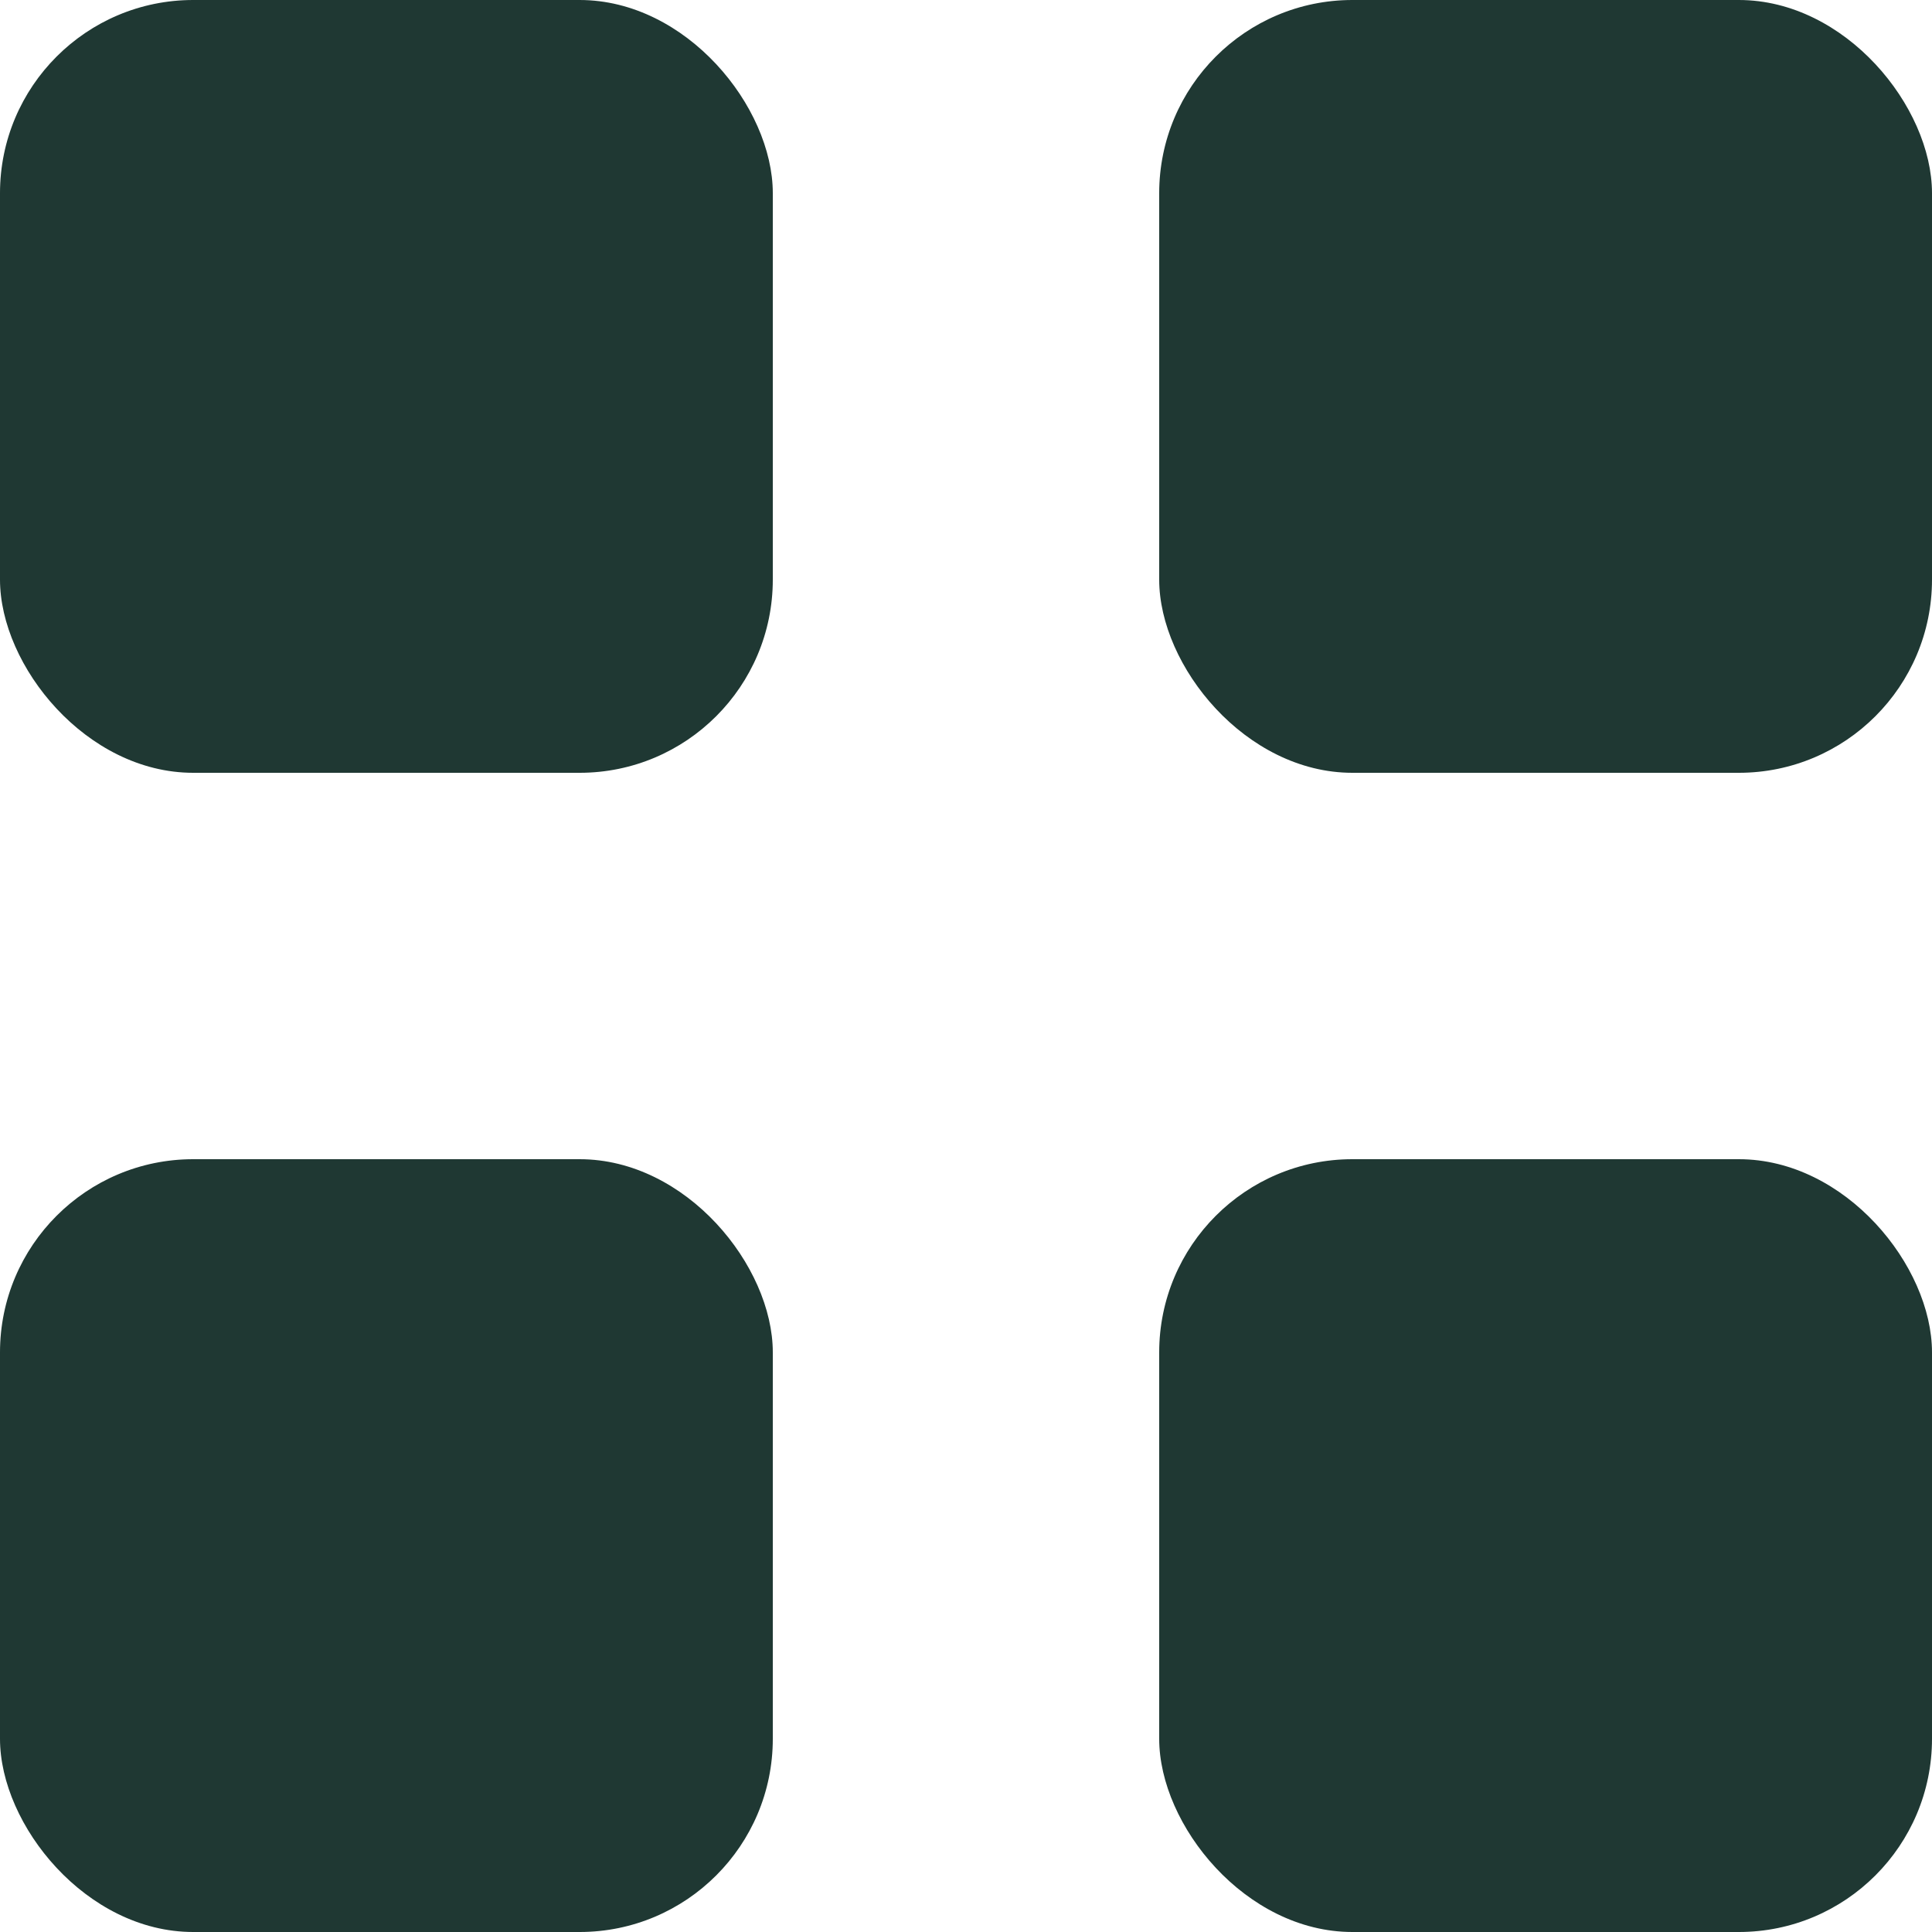 <svg width="10px" height="10px" viewBox="0 0 10 10" version="1.1" xmlns="http://www.w3.org/2000/svg" xmlns:xlink="http://www.w3.org/1999/xlink">
    <!-- Generator: Sketch 41.2 (35397) - http://www.bohemiancoding.com/sketch -->
    <desc>Created with Sketch.</desc>
    <defs></defs>
    <rect id="Rectangle" stroke="none" fill="#1F3833" fill-rule="evenodd" x="0" y="0" width="4" height="4" rx="1"></rect>
    <rect id="Rectangle-Copy" stroke="none" fill="#1F3833" fill-rule="evenodd" x="6" y="0" width="4" height="4" rx="1"></rect>
    <rect id="Rectangle-Copy-2" stroke="none" fill="#1F3833" fill-rule="evenodd" x="6" y="6" width="4" height="4" rx="1"></rect>
    <rect id="Rectangle-Copy-3" stroke="none" fill="#1F3833" fill-rule="evenodd" x="0" y="6" width="4" height="4" rx="1"></rect>
</svg>
